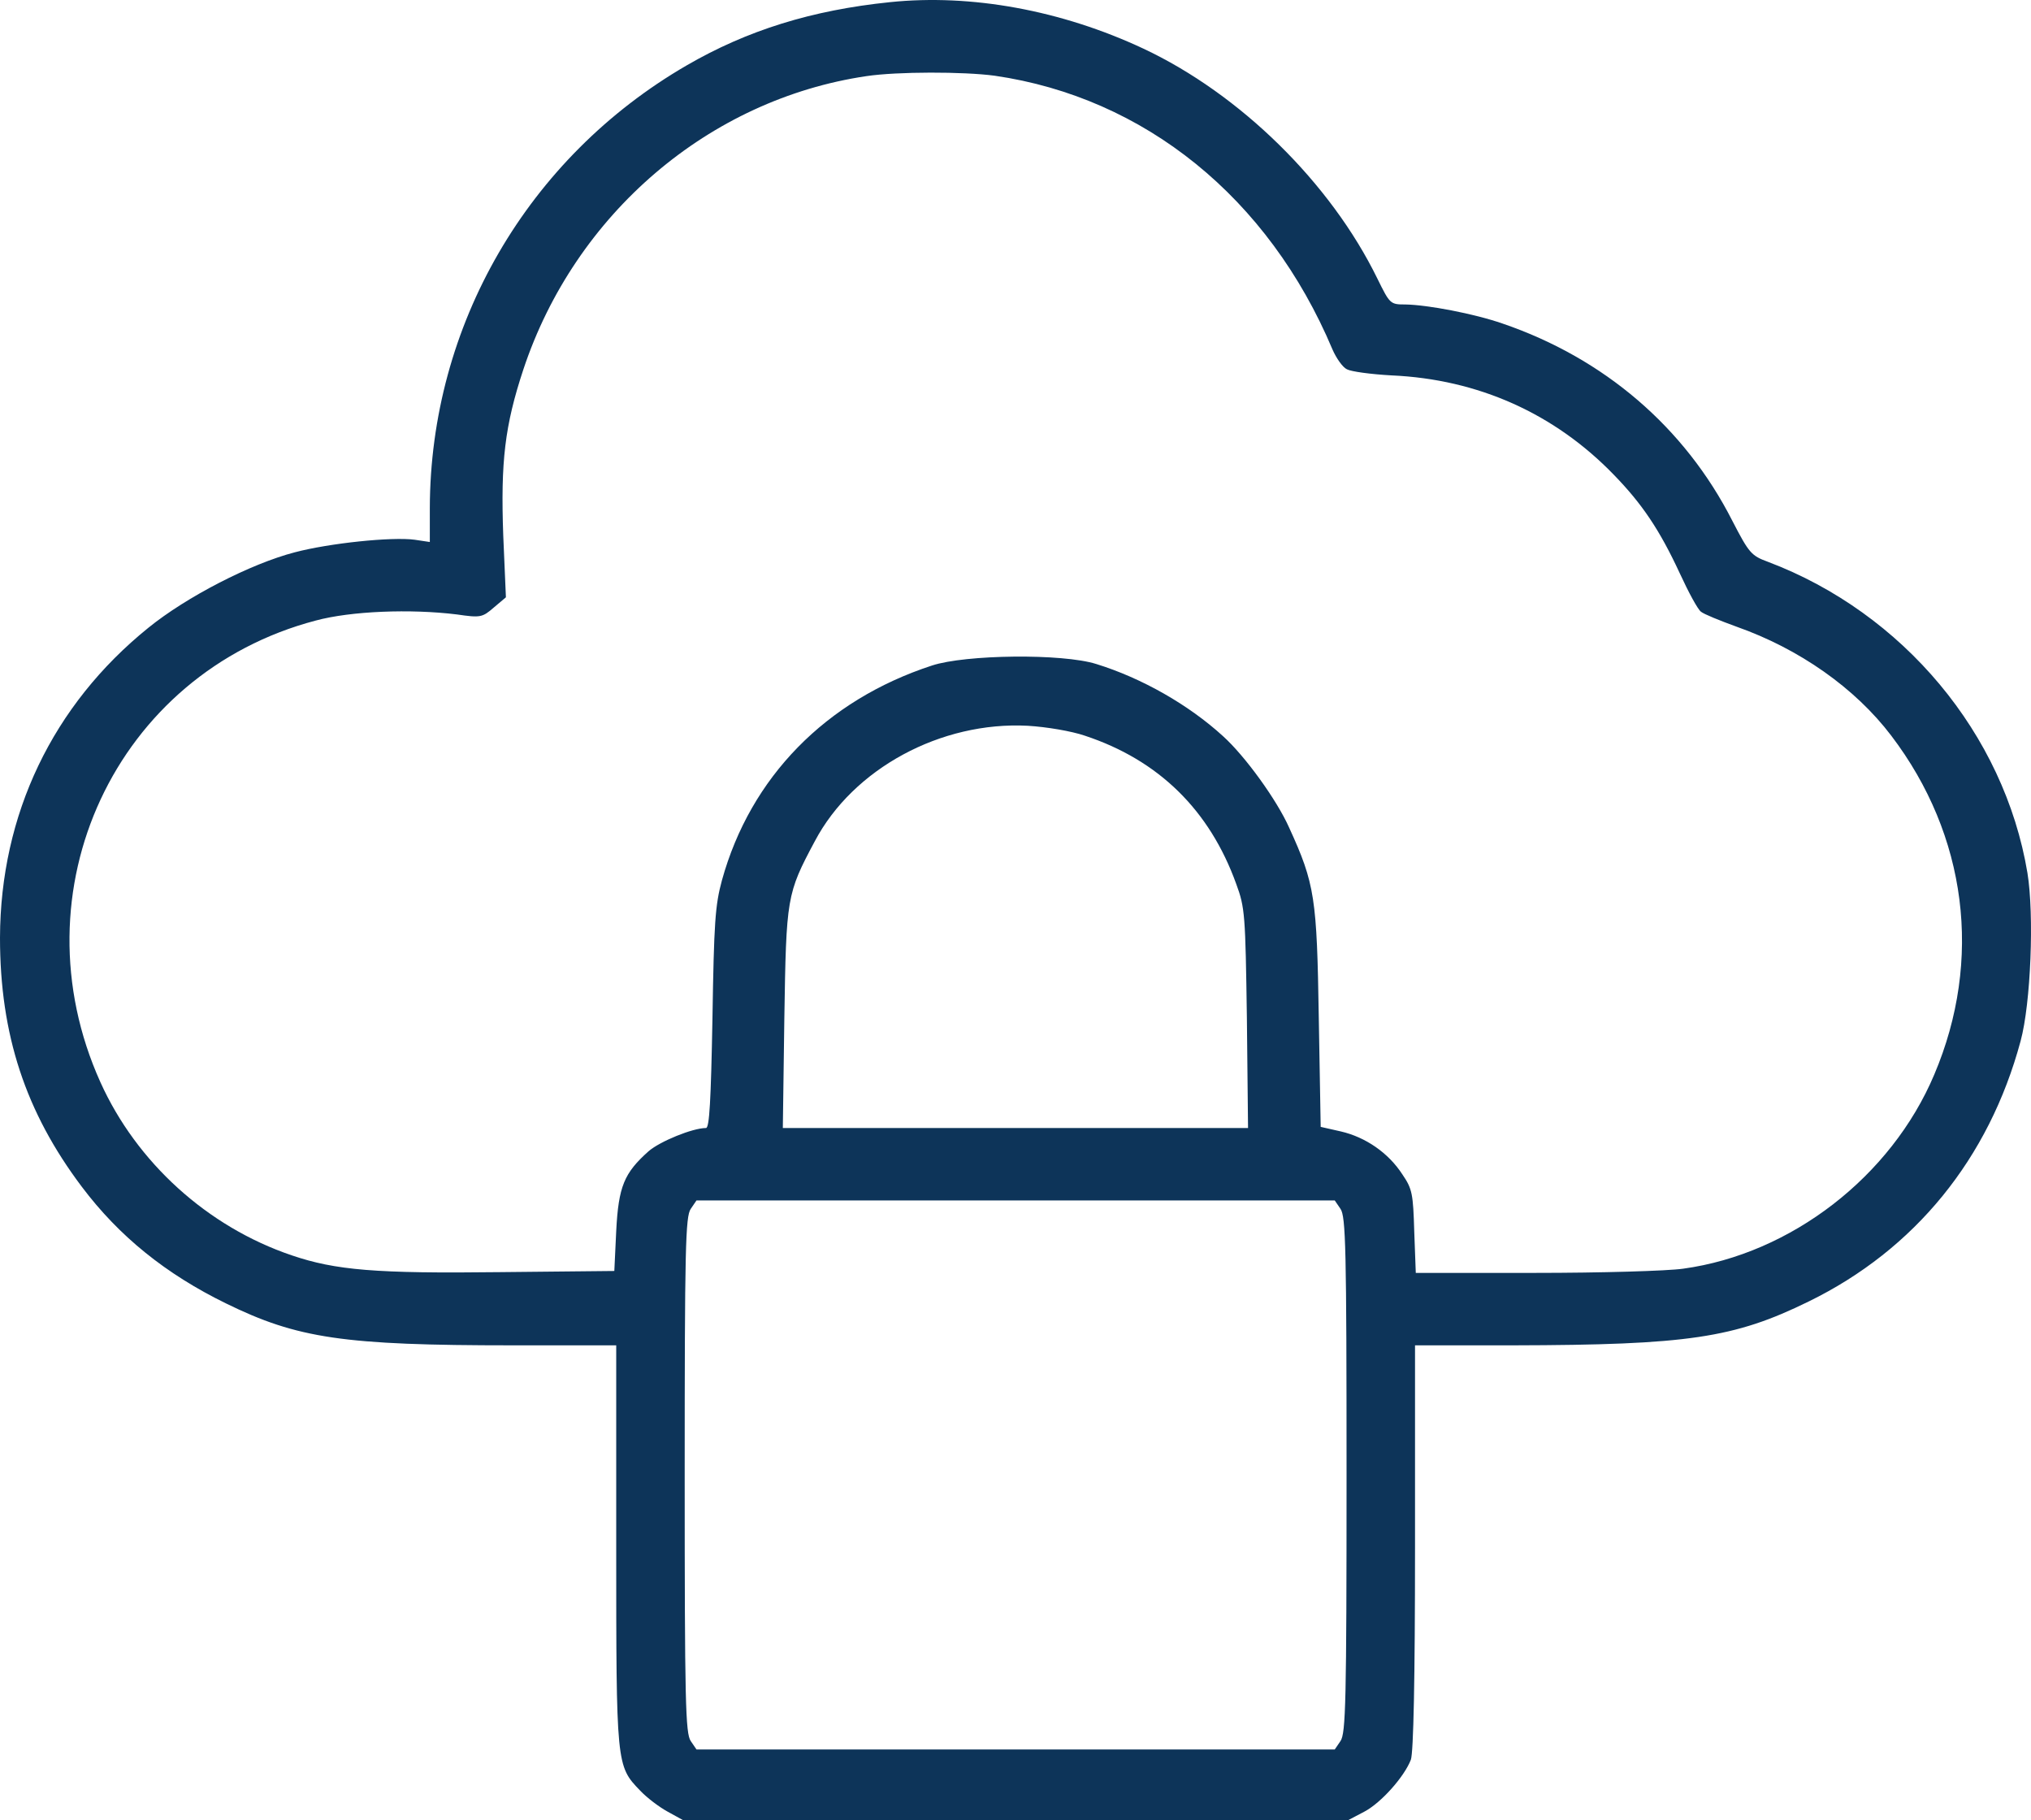<svg xmlns="http://www.w3.org/2000/svg" width="125" height="112" viewBox="0 0 125 112" fill="none"><path d="M54.782 0.132C49.959 0.625 45.979 1.868 42.257 4.027C32.471 9.704 26.478 20.028 26.454 31.266V33.354L25.518 33.214C24.113 33.026 20.274 33.425 18.143 33.988C15.428 34.692 11.471 36.733 9.13 38.633C3.231 43.396 0.023 50.13 0 57.708C0 63.668 1.569 68.43 5.033 73.029C7.328 76.079 10.207 78.402 13.906 80.209C18.307 82.367 21.14 82.79 31.558 82.79H37.926V95.084C37.926 108.645 37.926 108.668 39.401 110.193C39.822 110.639 40.571 111.202 41.086 111.484L42.023 112H62.507H82.992L83.975 111.484C85.029 110.921 86.433 109.325 86.832 108.293C86.995 107.847 87.089 103.366 87.089 95.201V82.79H93.129C103.875 82.766 106.731 82.344 111.319 80.091C117.851 76.9 122.416 71.293 124.359 64.067C124.991 61.744 125.202 56.3 124.781 53.72C123.353 45.156 117.125 37.718 108.814 34.575C107.784 34.199 107.644 34.035 106.614 32.041C103.687 26.292 98.724 22.046 92.474 19.91C90.718 19.3 87.862 18.761 86.504 18.737C85.567 18.737 85.544 18.714 84.771 17.142C81.892 11.253 76.32 5.786 70.374 2.994C65.317 0.625 59.768 -0.384 54.782 0.132ZM61.22 4.66C70.444 5.997 78.076 12.168 82.009 21.506C82.243 22.046 82.641 22.609 82.898 22.726C83.156 22.867 84.373 23.031 85.638 23.101C90.975 23.336 95.681 25.448 99.333 29.225C101.065 31.008 102.142 32.604 103.383 35.278C103.922 36.452 104.507 37.531 104.694 37.648C104.858 37.789 105.841 38.188 106.871 38.563C110.734 39.924 114.176 42.34 116.4 45.273C121.058 51.397 122.042 59.069 119.045 66.131C116.4 72.396 110.243 77.159 103.594 78.073C102.611 78.214 98.514 78.332 94.463 78.332H87.136L87.042 75.798C86.972 73.475 86.925 73.17 86.316 72.278C85.45 70.941 84.046 69.979 82.524 69.627L81.283 69.346L81.166 62.635C81.049 55.268 80.932 54.4 79.34 50.928C78.591 49.238 76.624 46.517 75.266 45.297C73.159 43.373 70.28 41.73 67.471 40.862C65.387 40.205 59.417 40.276 57.357 40.956C50.825 43.091 46.19 47.831 44.434 54.166C44.013 55.714 43.943 56.77 43.849 62.659C43.755 67.75 43.662 69.416 43.451 69.416C42.632 69.416 40.618 70.237 39.916 70.847C38.417 72.184 38.066 73.006 37.926 75.751L37.809 78.214L30.785 78.285C23.13 78.379 20.648 78.167 17.956 77.252C12.759 75.493 8.405 71.528 6.181 66.6C0.866 54.822 7.117 41.425 19.431 38.188C21.608 37.601 25.261 37.46 28.117 37.812C29.568 38.023 29.685 38 30.387 37.39L31.137 36.757L30.973 32.956C30.809 28.404 31.066 26.198 32.214 22.726C35.398 13.153 43.638 6.115 53.33 4.684C55.227 4.402 59.3 4.402 61.22 4.66ZM66.768 45.273C71.31 46.775 74.447 49.848 76.086 54.4C76.624 55.855 76.648 56.277 76.741 62.659L76.812 69.416H62.507H48.18L48.273 62.659C48.391 55.221 48.414 55.01 50.146 51.772C52.511 47.291 57.919 44.382 63.257 44.663C64.427 44.734 65.949 44.992 66.768 45.273ZM82.501 74.39C82.828 74.859 82.875 76.807 82.875 90.767C82.875 104.727 82.828 106.674 82.501 107.143L82.149 107.659H62.507H42.866L42.514 107.143C42.187 106.674 42.14 104.727 42.14 90.767C42.14 76.807 42.187 74.859 42.514 74.39L42.866 73.874H62.507H82.149L82.501 74.39Z" fill="#0D3459"></path></svg>